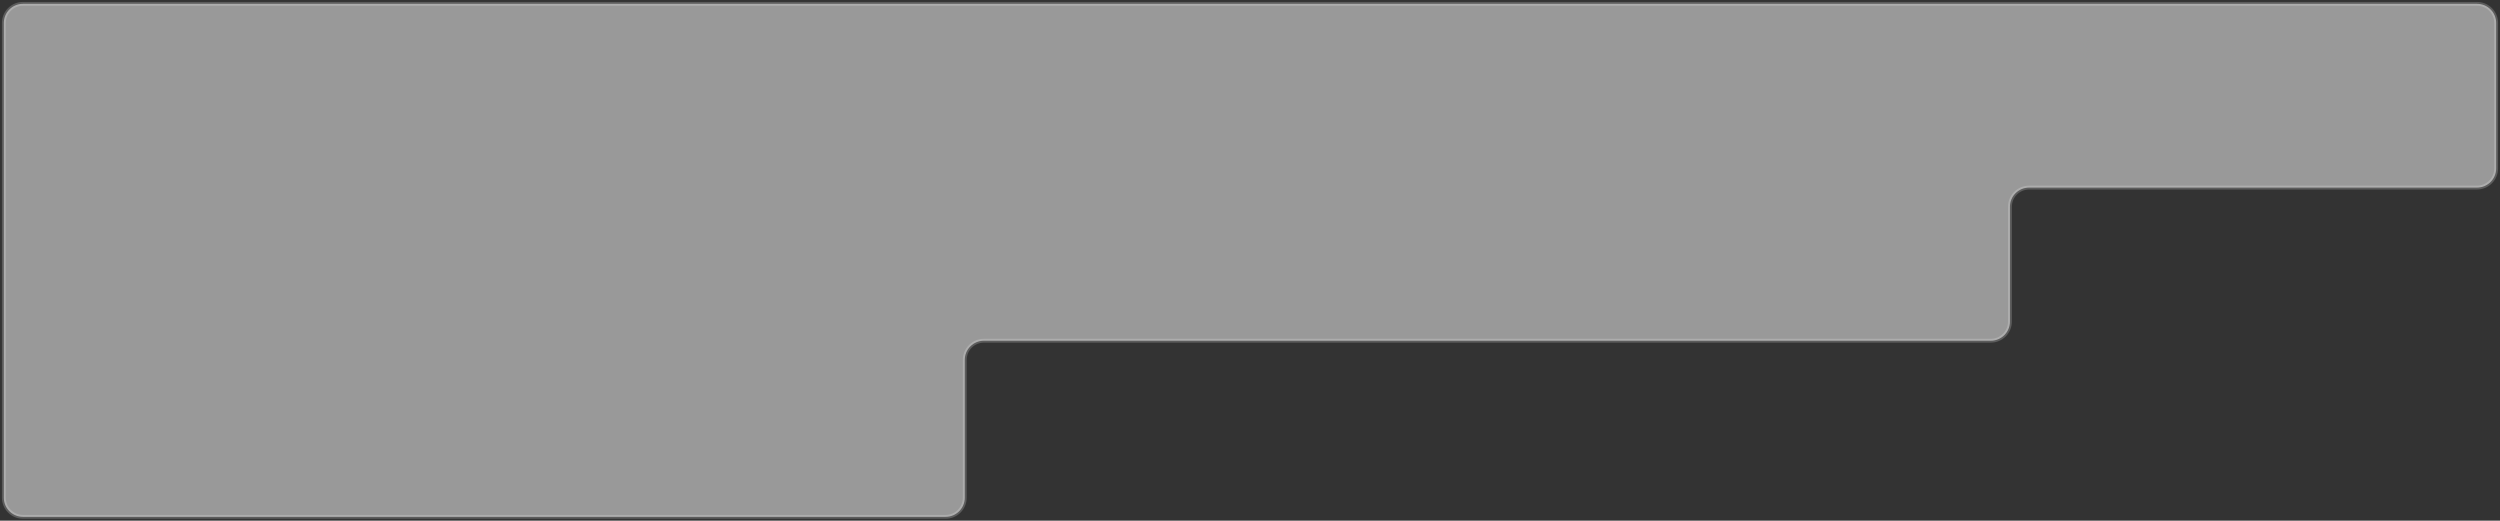 <?xml version="1.0" encoding="UTF-8"?> <svg xmlns="http://www.w3.org/2000/svg" width="653" height="136" viewBox="0 0 653 136" fill="none"><rect x="0" y="0" width="653" height="136" fill="#333333" stroke="none"/> <path d="M647 1H6C3.239 1 1 3.239 1 6V130C1 132.761 3.239 135 6 135H247C249.761 135 252 132.761 252 130V94C252 91.239 254.239 89 257 89H520C522.761 89 525 86.761 525 84V54C525 51.239 527.239 49 530 49H647C649.761 49 652 46.761 652 44V6C652 3.239 649.761 1 647 1Z" fill="white" fill-opacity="0.5" stroke="white" stroke-opacity="0.2"></path> </svg> 